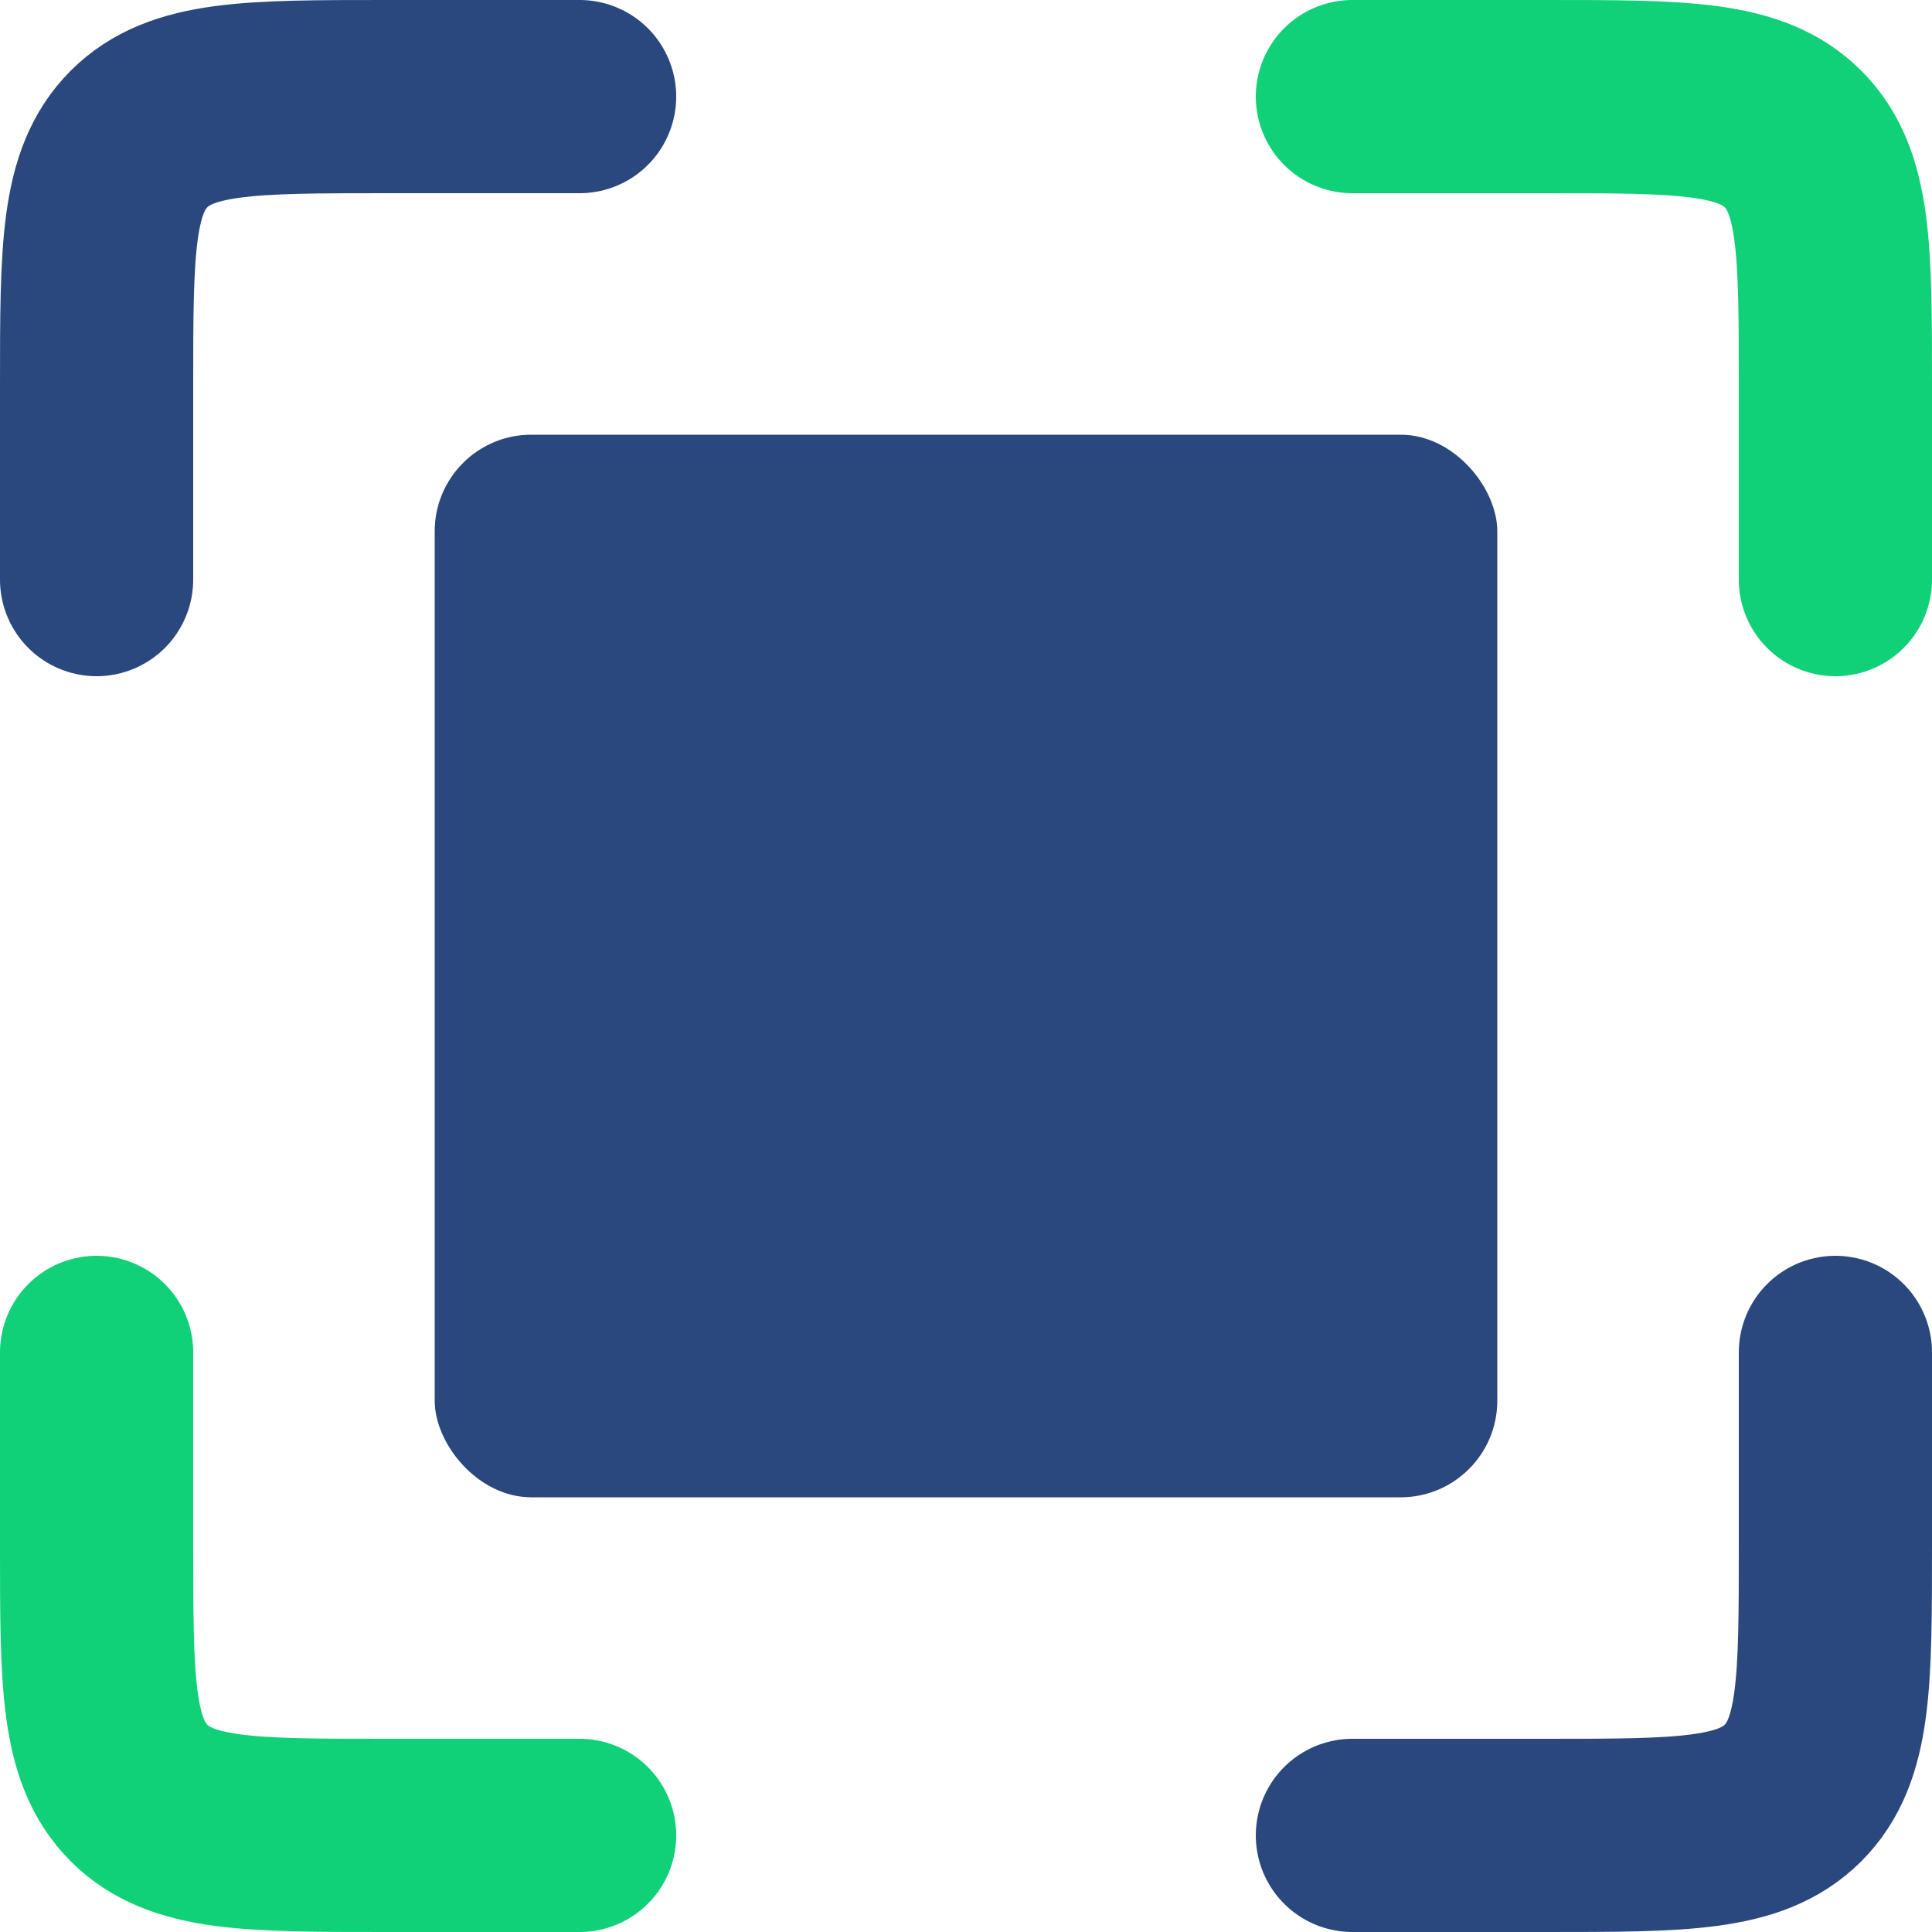 <svg width="20" height="20" viewBox="0 0 20 20" fill="none" xmlns="http://www.w3.org/2000/svg">
<path d="M6 1H4C2.586 1 1.879 1 1.439 1.439C1 1.879 1 2.586 1 4V6" stroke="#2A487D" stroke-width="2" stroke-linecap="round"/>
<path d="M6 19H4C2.586 19 1.879 19 1.439 18.561C1 18.121 1 17.414 1 16V14" stroke="#10D078" stroke-width="2" stroke-linecap="round"/>
<path d="M14 1H16C17.414 1 18.121 1 18.561 1.439C19 1.879 19 2.586 19 4V6" stroke="#10D078" stroke-width="2" stroke-linecap="round"/>
<path d="M14 19H16C17.414 19 18.121 19 18.561 18.561C19 18.121 19 17.414 19 16V14" stroke="#2A487D" stroke-width="2" stroke-linecap="round"/>
<rect x="4.5" y="4.5" width="11" height="11" rx="1" fill="#2A487D"/>
</svg>
